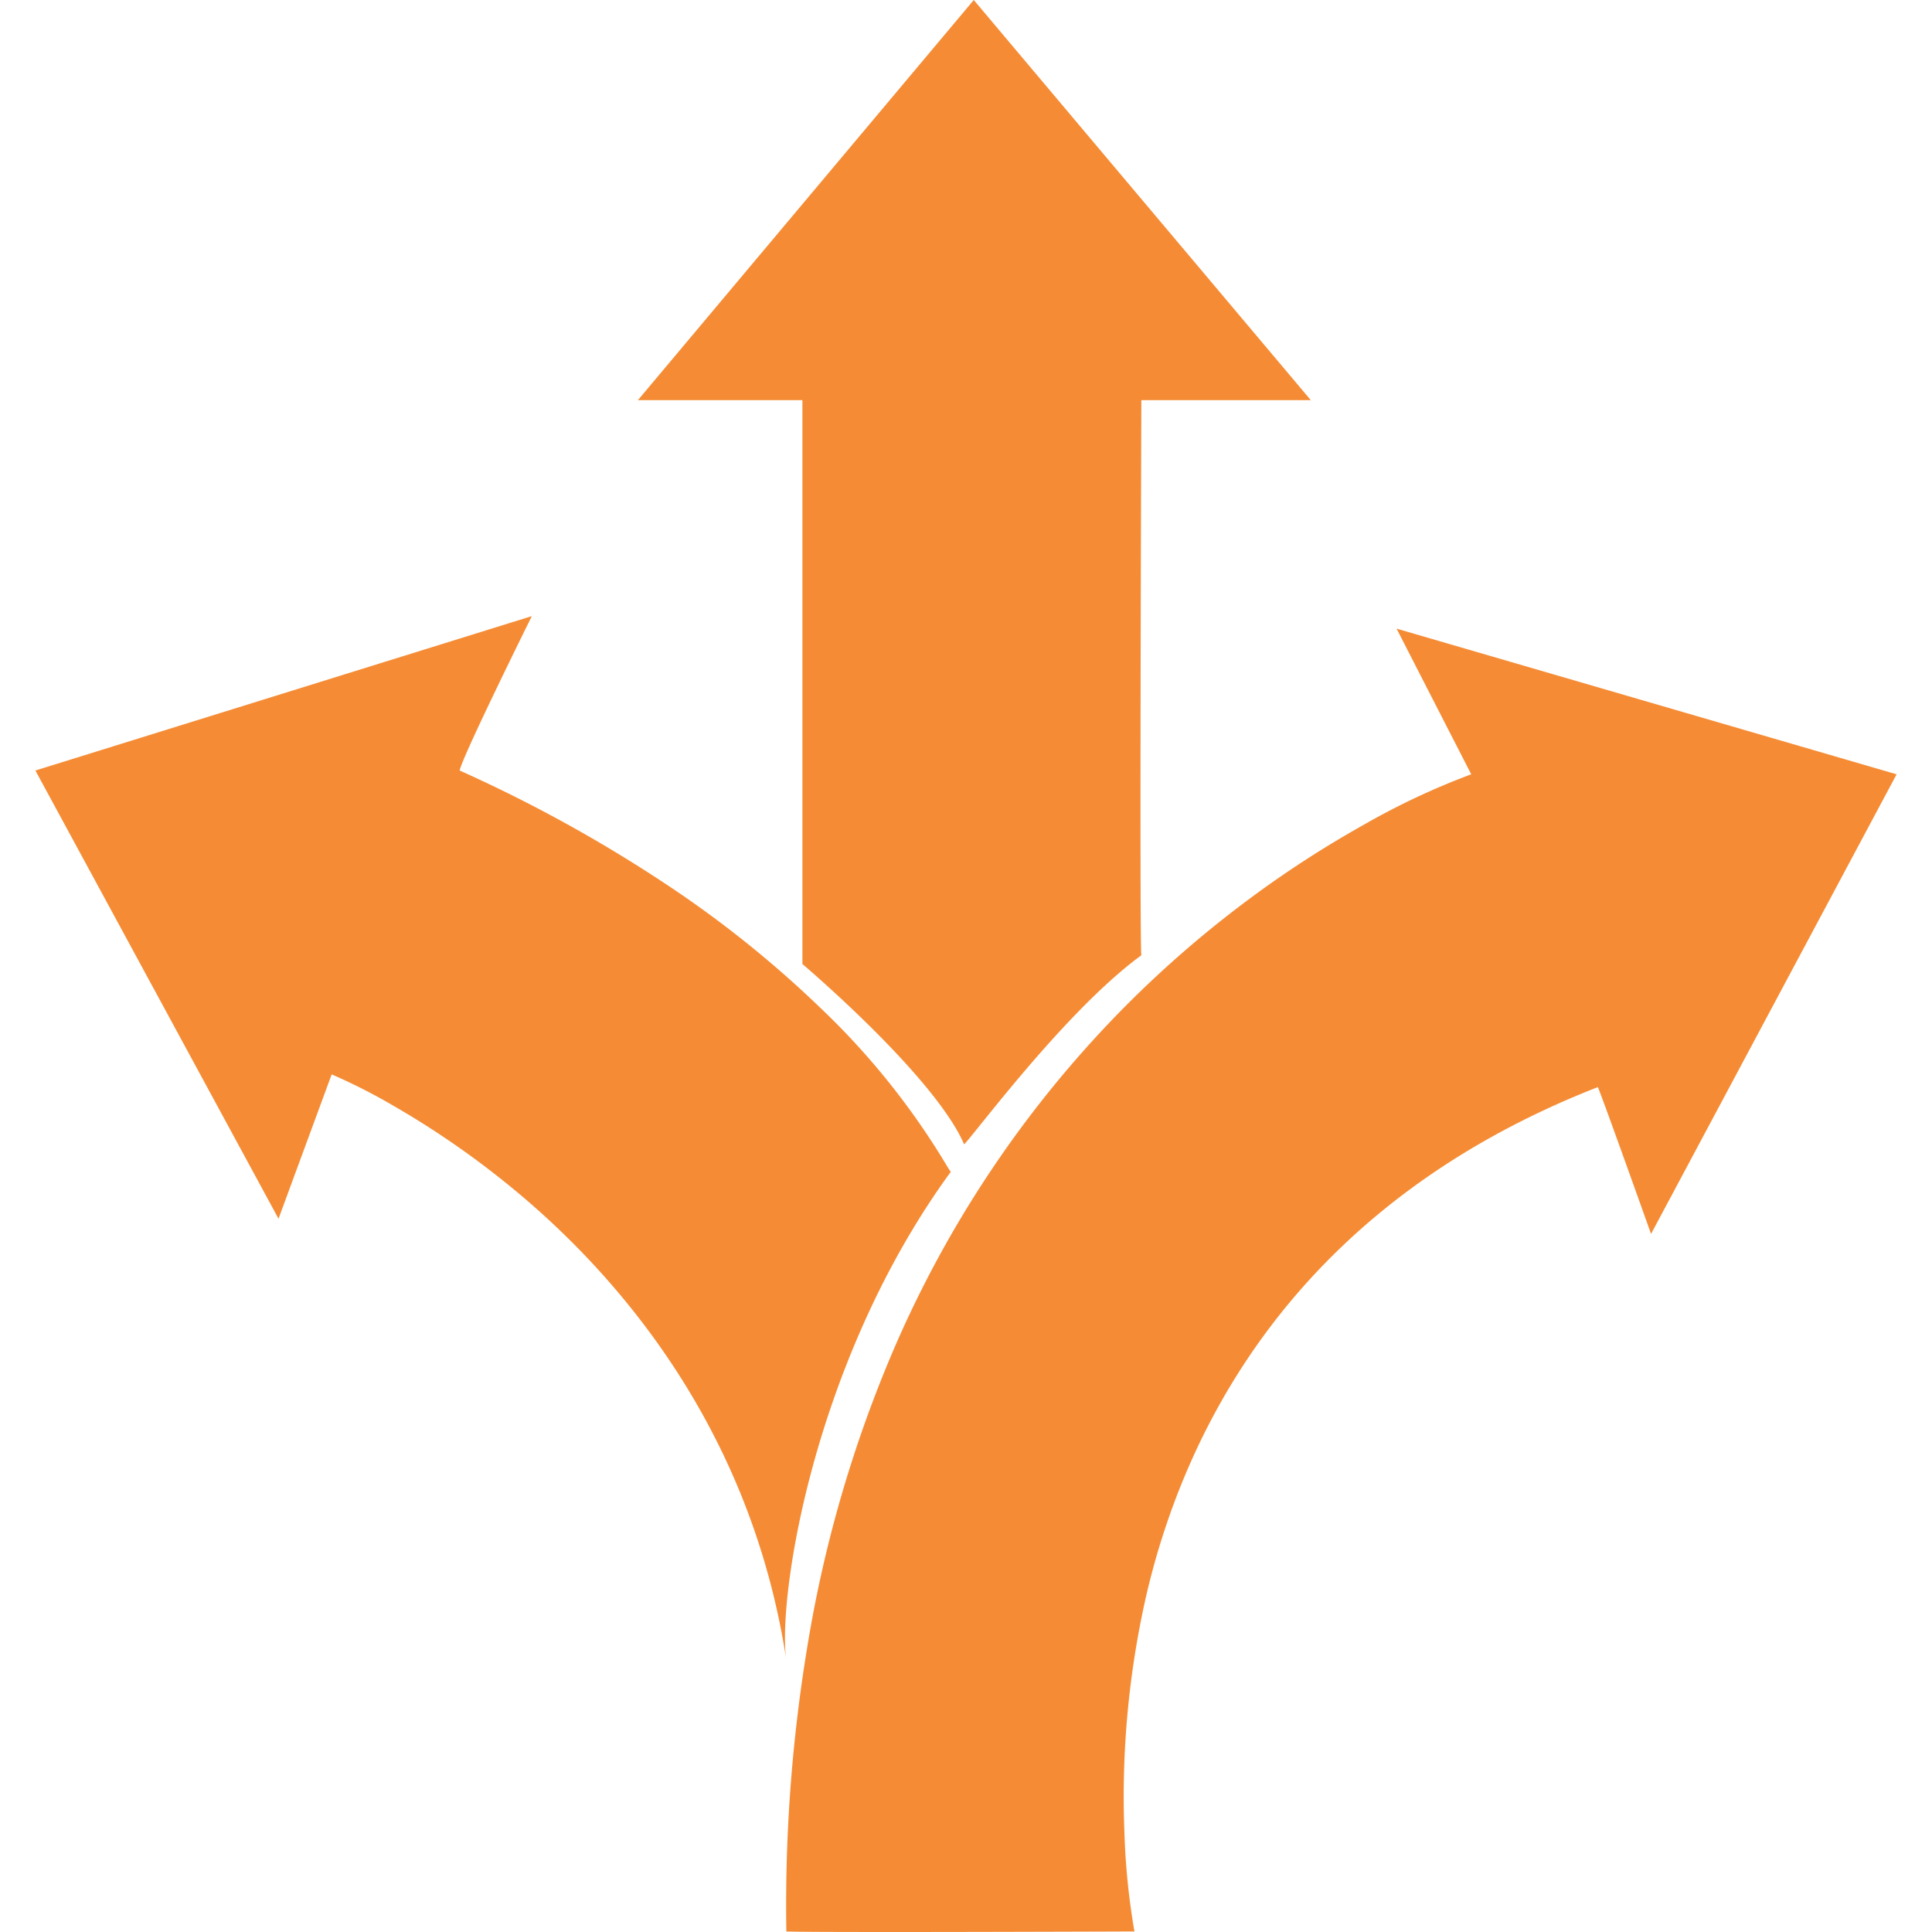 <?xml version="1.0" encoding="UTF-8" standalone="no"?>
<svg
   width="200"
   height="200"
   viewBox="0 0 200 200"
   version="1.1"
   id="svg441"
   sodipodi:docname="block_industries_flexibility.svg"
   inkscape:version="1.2.1 (9c6d41e410, 2022-07-14)"
   xmlns:inkscape="http://www.inkscape.org/namespaces/inkscape"
   xmlns:sodipodi="http://sodipodi.sourceforge.net/DTD/sodipodi-0.dtd"
   xmlns="http://www.w3.org/2000/svg"
   xmlns:svg="http://www.w3.org/2000/svg">
  <sodipodi:namedview
     id="namedview443"
     pagecolor="#ffffff"
     bordercolor="#000000"
     borderopacity="0.25"
     inkscape:showpageshadow="2"
     inkscape:pageopacity="0.0"
     inkscape:pagecheckerboard="0"
     inkscape:deskcolor="#d1d1d1"
     showgrid="false"
     inkscape:zoom="4.3142017"
     inkscape:cx="64.322445"
     inkscape:cy="118.9096"
     inkscape:window-width="3840"
     inkscape:window-height="2066"
     inkscape:window-x="-11"
     inkscape:window-y="-11"
     inkscape:window-maximized="1"
     inkscape:current-layer="svg441" />
  <defs
     id="defs438">
    <linearGradient
       id="linear-gradient"
       x1="116.825"
       x2="116.825"
       y2="-3391.065"
       gradientUnits="userSpaceOnUse"
       gradientTransform="matrix(0.825,0,0,0.856,3.664,3102.697)"
       y1="-3624.714">
      <stop
         offset="0"
         stop-color="#00b5ed"
         id="stop429" />
      <stop
         offset="0.237"
         stop-color="#592b8a"
         id="stop431" />
      <stop
         offset="0.577"
         stop-color="#c721bd"
         id="stop433" />
      <stop
         offset="1"
         stop-color="#e5004d"
         id="stop435" />
    </linearGradient>
  </defs>
  <path
     id="Exclusion_2"
     data-name="Exclusion 2"
     d="m 92.186,200 c -6.2,0 -9.83,-0.018 -10.784,-0.052 a 164.498,164.498 0 0 1 2.708,-32.558 131.91,131.91 0 0 1 7.872,-26.436 114.987,114.987 0 0 1 24.426,-36.704 113.849,113.849 0 0 1 13.148,-11.364 109.388,109.388 0 0 1 11.5,-7.438 75.23,75.23 0 0 1 11.244,-5.293 l -7.729,-15.079 51.766,15.079 -25.421,47.579 c -0.042,-0.118 -4.873,-13.681 -5.505,-15.198 -31.351,12.258 -42.725,35.371 -46.745,52.604 a 93.828,93.828 0 0 0 -2.268,24.486 73.216,73.216 0 0 0 1.039,10.321 H 116.679 C 104.017,199.992 96.371,200 92.186,200 Z M 81.378,171.704 C 77.85,148.921 65.253,133.693 55.31,124.931 A 90.605,90.605 0 0 0 40.731,114.47 59.651,59.651 0 0 0 34.336,111.221 L 28.832,126.163 3.664,79.763 55.057,63.779 c -0.071,0.142 -7.219,14.569 -7.472,15.984 a 148.73,148.73 0 0 1 22.367,12.441 112.222,112.222 0 0 1 14.946,12.103 77.161,77.161 0 0 1 12.922,16.047 c 0.297,0.491 0.493,0.815 0.606,0.952 -7.754,10.619 -11.975,22.166 -14.15,29.983 -2.604,9.352 -3.328,17.139 -2.9,20.416 z m 18.428,-53.242 v 0 c -1.563,-3.64 -6.031,-8.523 -9.505,-11.976 -3.769,-3.748 -7.203,-6.663 -7.237,-6.692 V 41.424 H 66.035 L 100.804,0 l 34.89,41.424 h -17.543 c 0,0.552 -0.195,55.884 0,57.467 -6.155,4.498 -13.232,13.286 -16.635,17.51 -0.912,1.133 -1.512,1.881 -1.712,2.059 z"
     fill="url(#linear-gradient)"
     style="fill:#f58c35;stroke-width:0.84;fill-opacity:1" />
</svg>
